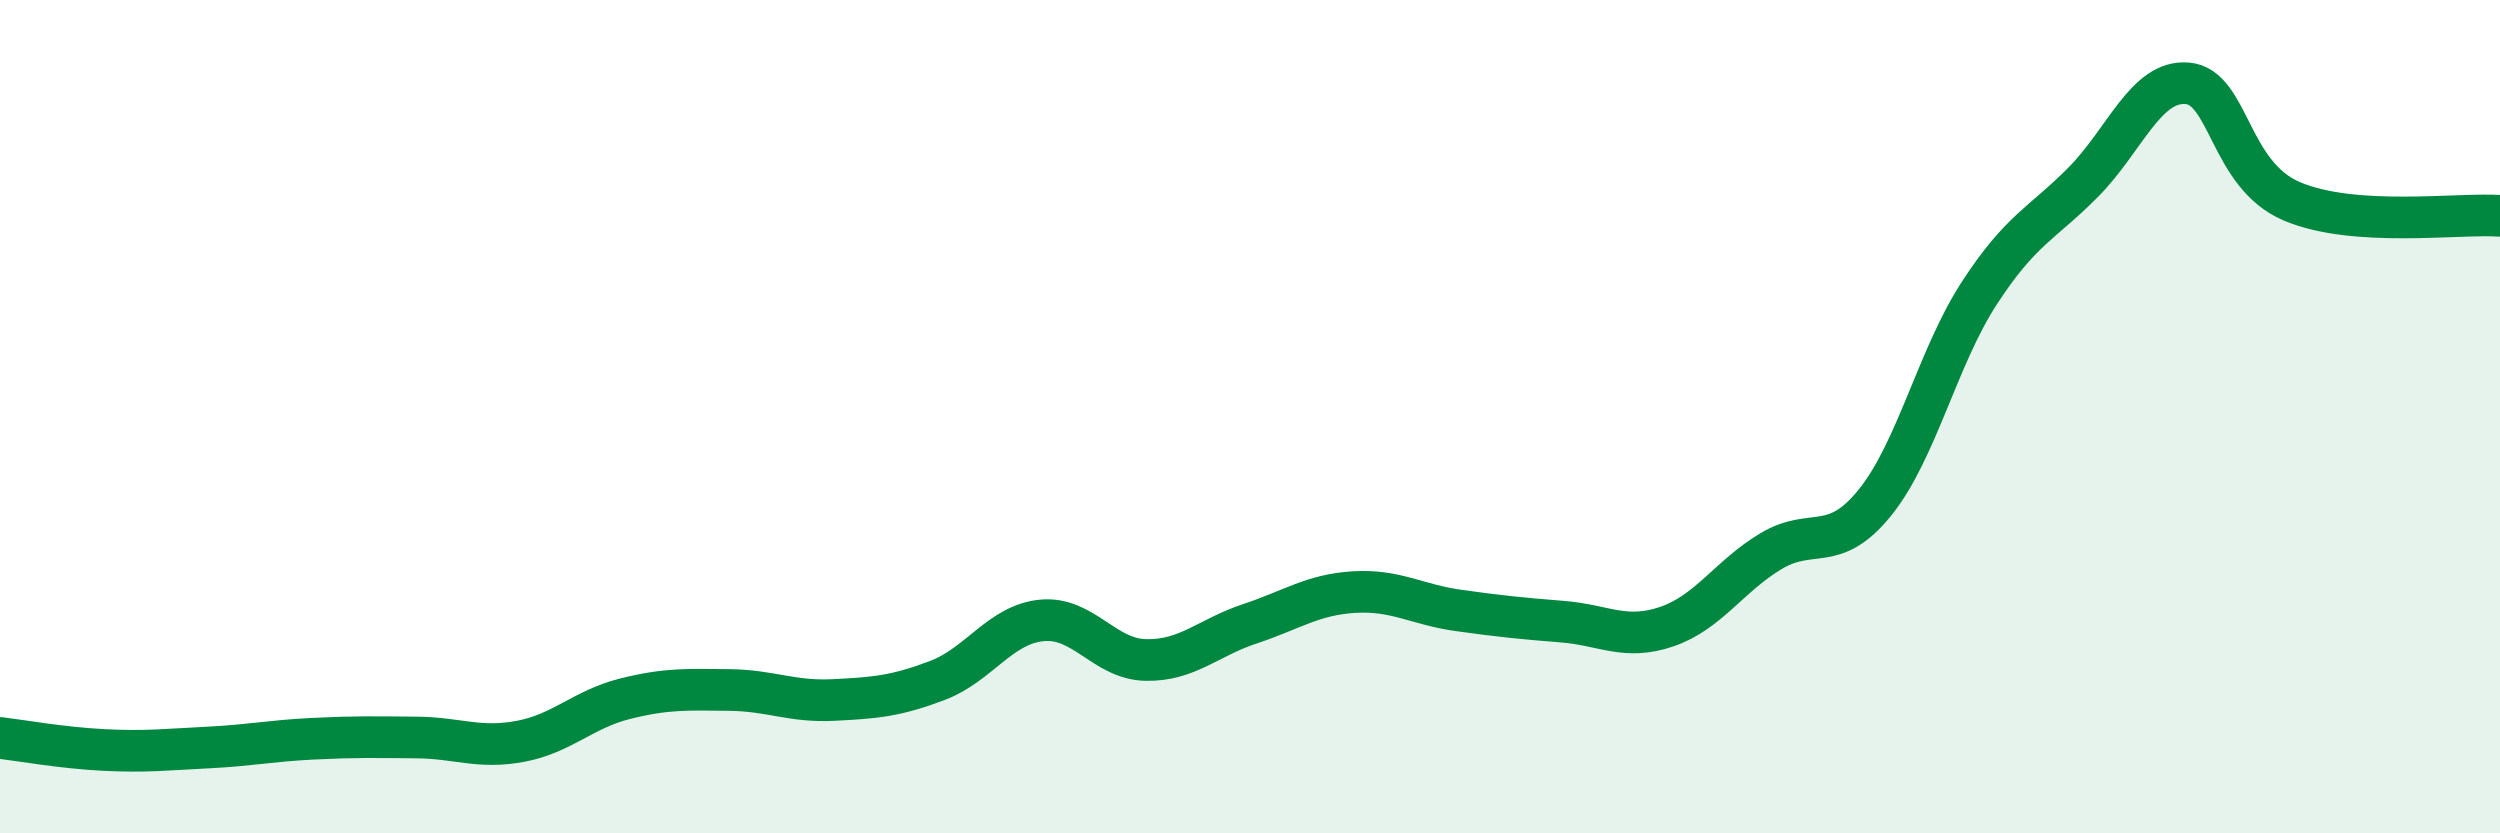 
    <svg width="60" height="20" viewBox="0 0 60 20" xmlns="http://www.w3.org/2000/svg">
      <path
        d="M 0,17.71 C 0.5,17.77 1.5,17.95 2.5,18 C 3.5,18.05 4,17.99 5,17.94 C 6,17.89 6.5,17.78 7.5,17.73 C 8.5,17.68 9,17.69 10,17.7 C 11,17.71 11.5,17.98 12.5,17.79 C 13.5,17.6 14,17.02 15,16.77 C 16,16.52 16.5,16.55 17.5,16.56 C 18.5,16.57 19,16.85 20,16.8 C 21,16.75 21.5,16.71 22.5,16.33 C 23.5,15.95 24,14.99 25,14.89 C 26,14.79 26.5,15.82 27.5,15.84 C 28.5,15.86 29,15.3 30,14.97 C 31,14.64 31.5,14.27 32.5,14.21 C 33.5,14.15 34,14.51 35,14.65 C 36,14.79 36.5,14.84 37.5,14.92 C 38.5,15 39,15.38 40,15.04 C 41,14.7 41.5,13.83 42.5,13.23 C 43.5,12.63 44,13.3 45,12.06 C 46,10.82 46.5,8.58 47.5,7.04 C 48.5,5.5 49,5.38 50,4.37 C 51,3.36 51.5,1.91 52.5,2 C 53.5,2.09 53.5,4.19 55,4.83 C 56.5,5.47 59,5.11 60,5.18L60 20L0 20Z"
        fill="#008740"
        opacity="0.1"
        stroke-linecap="round"
        stroke-linejoin="round"
      />
      <path
        d="M 0,17.71 C 0.5,17.77 1.5,17.95 2.5,18 C 3.5,18.05 4,17.99 5,17.94 C 6,17.89 6.5,17.78 7.5,17.73 C 8.5,17.68 9,17.69 10,17.7 C 11,17.71 11.5,17.98 12.5,17.79 C 13.5,17.6 14,17.02 15,16.77 C 16,16.52 16.5,16.55 17.5,16.56 C 18.5,16.57 19,16.85 20,16.8 C 21,16.75 21.5,16.71 22.5,16.33 C 23.5,15.95 24,14.99 25,14.89 C 26,14.79 26.5,15.82 27.5,15.84 C 28.5,15.86 29,15.3 30,14.97 C 31,14.64 31.5,14.27 32.5,14.21 C 33.5,14.15 34,14.51 35,14.65 C 36,14.79 36.5,14.84 37.5,14.92 C 38.5,15 39,15.38 40,15.04 C 41,14.7 41.5,13.83 42.5,13.23 C 43.5,12.63 44,13.3 45,12.06 C 46,10.82 46.5,8.58 47.5,7.04 C 48.5,5.5 49,5.38 50,4.37 C 51,3.36 51.5,1.91 52.5,2 C 53.5,2.09 53.5,4.19 55,4.83 C 56.5,5.47 59,5.11 60,5.18"
        stroke="#008740"
        stroke-width="1"
        fill="none"
        stroke-linecap="round"
        stroke-linejoin="round"
      />
    </svg>
  